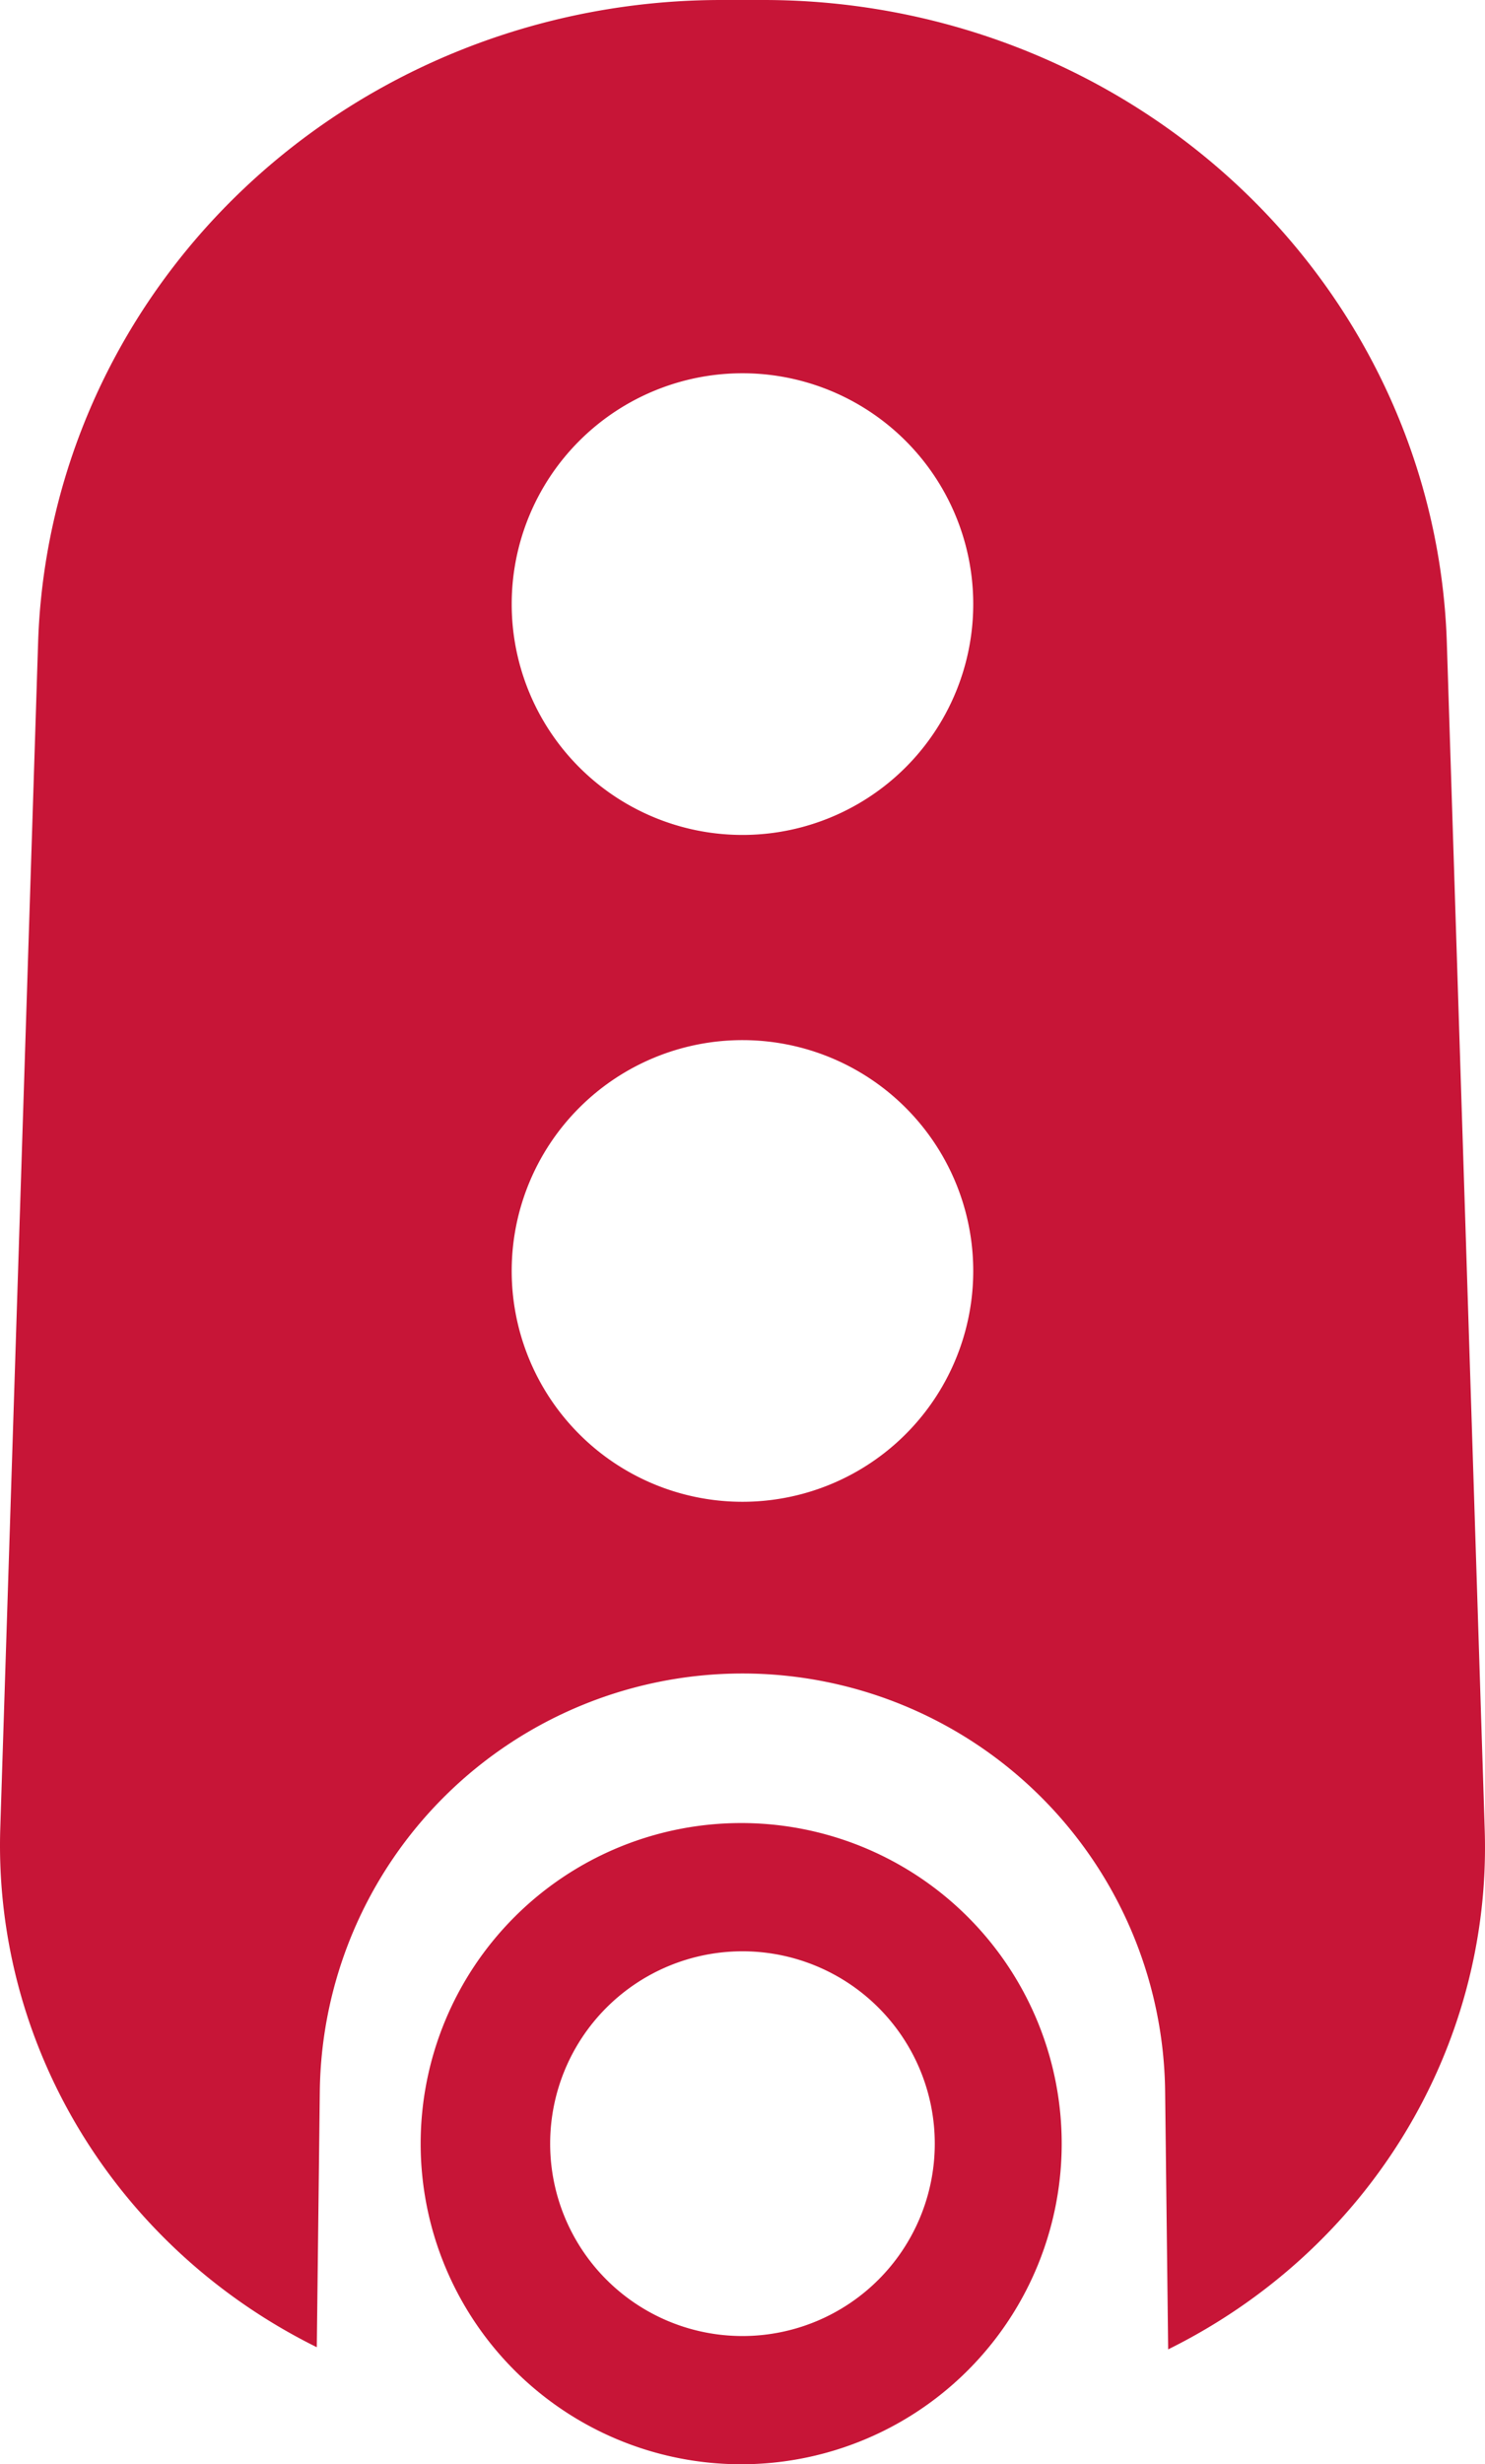 <?xml version="1.0" encoding="UTF-8" standalone="no"?>
<svg
   version="1.2"
   viewBox="0 0 256.636 425.754"
   width="256.636"
   height="425.754"
   id="svg1"
   sodipodi:docname="후난성 휘장.svg"
   inkscape:version="1.3 (0e150ed6c4, 2023-07-21)"
   xmlns:inkscape="http://www.inkscape.org/namespaces/inkscape"
   xmlns:sodipodi="http://sodipodi.sourceforge.net/DTD/sodipodi-0.dtd"
   xmlns="http://www.w3.org/2000/svg"
   xmlns:svg="http://www.w3.org/2000/svg">
  <defs
     id="defs1" />
  <sodipodi:namedview
     id="namedview1"
     pagecolor="#ffffff"
     bordercolor="#000000"
     borderopacity="0.25"
     inkscape:showpageshadow="2"
     inkscape:pageopacity="0.0"
     inkscape:pagecheckerboard="0"
     inkscape:deskcolor="#d1d1d1"
     inkscape:zoom="0.84952978"
     inkscape:cx="245.42989"
     inkscape:cy="358.43358"
     inkscape:window-width="1920"
     inkscape:window-height="1009"
     inkscape:window-x="-8"
     inkscape:window-y="-8"
     inkscape:window-maximized="1"
     inkscape:current-layer="svg1" />
  <style
     id="style1">.a{fill:#c71537}</style>
  <path
     id="rect2"
     style="display:inline;fill:#c71537;fill-opacity:1;fill-rule:evenodd;stroke-width:45;stroke-linecap:round"
     d="M 124.648,0 A 118.121,114.609 0 0 0 6.583,111.062 L 0.037,316.201 A 100.298,97.316 0 0 0 54.749,405.532 l 0.52,-44.19 a 73.069,73.069 0 0 1 73.064,-72.21 73.048,73.048 0 0 1 73.022,72.21 l 0.524,44.563 a 100.298,97.316 0 0 0 54.709,-89.704 l -6.547,-205.139 A 118.121,114.609 0 0 0 131.977,0 Z m 3.664,64.489 a 39.882,39.882 0 0 1 39.882,39.882 39.882,39.882 0 0 1 -39.882,39.882 A 39.882,39.882 0 0 1 88.431,104.371 39.882,39.882 0 0 1 128.313,64.489 Z m 0,115.214 a 39.882,39.882 0 0 1 39.882,39.882 39.882,39.882 0 0 1 -39.882,39.882 39.882,39.882 0 0 1 -39.882,-39.882 39.882,39.882 0 0 1 39.882,-39.882 z m -0.222,135.268 a 55.391,55.391 0 0 0 -55.391,55.391 55.391,55.391 0 0 0 55.391,55.391 55.391,55.391 0 0 0 55.391,-55.391 55.391,55.391 0 0 0 -55.391,-55.391 z m 0.222,22.157 a 33.235,33.235 0 0 1 33.235,33.235 33.235,33.235 0 0 1 -33.235,33.235 33.235,33.235 0 0 1 -33.235,-33.235 33.235,33.235 0 0 1 33.235,-33.235 z" />
</svg>

